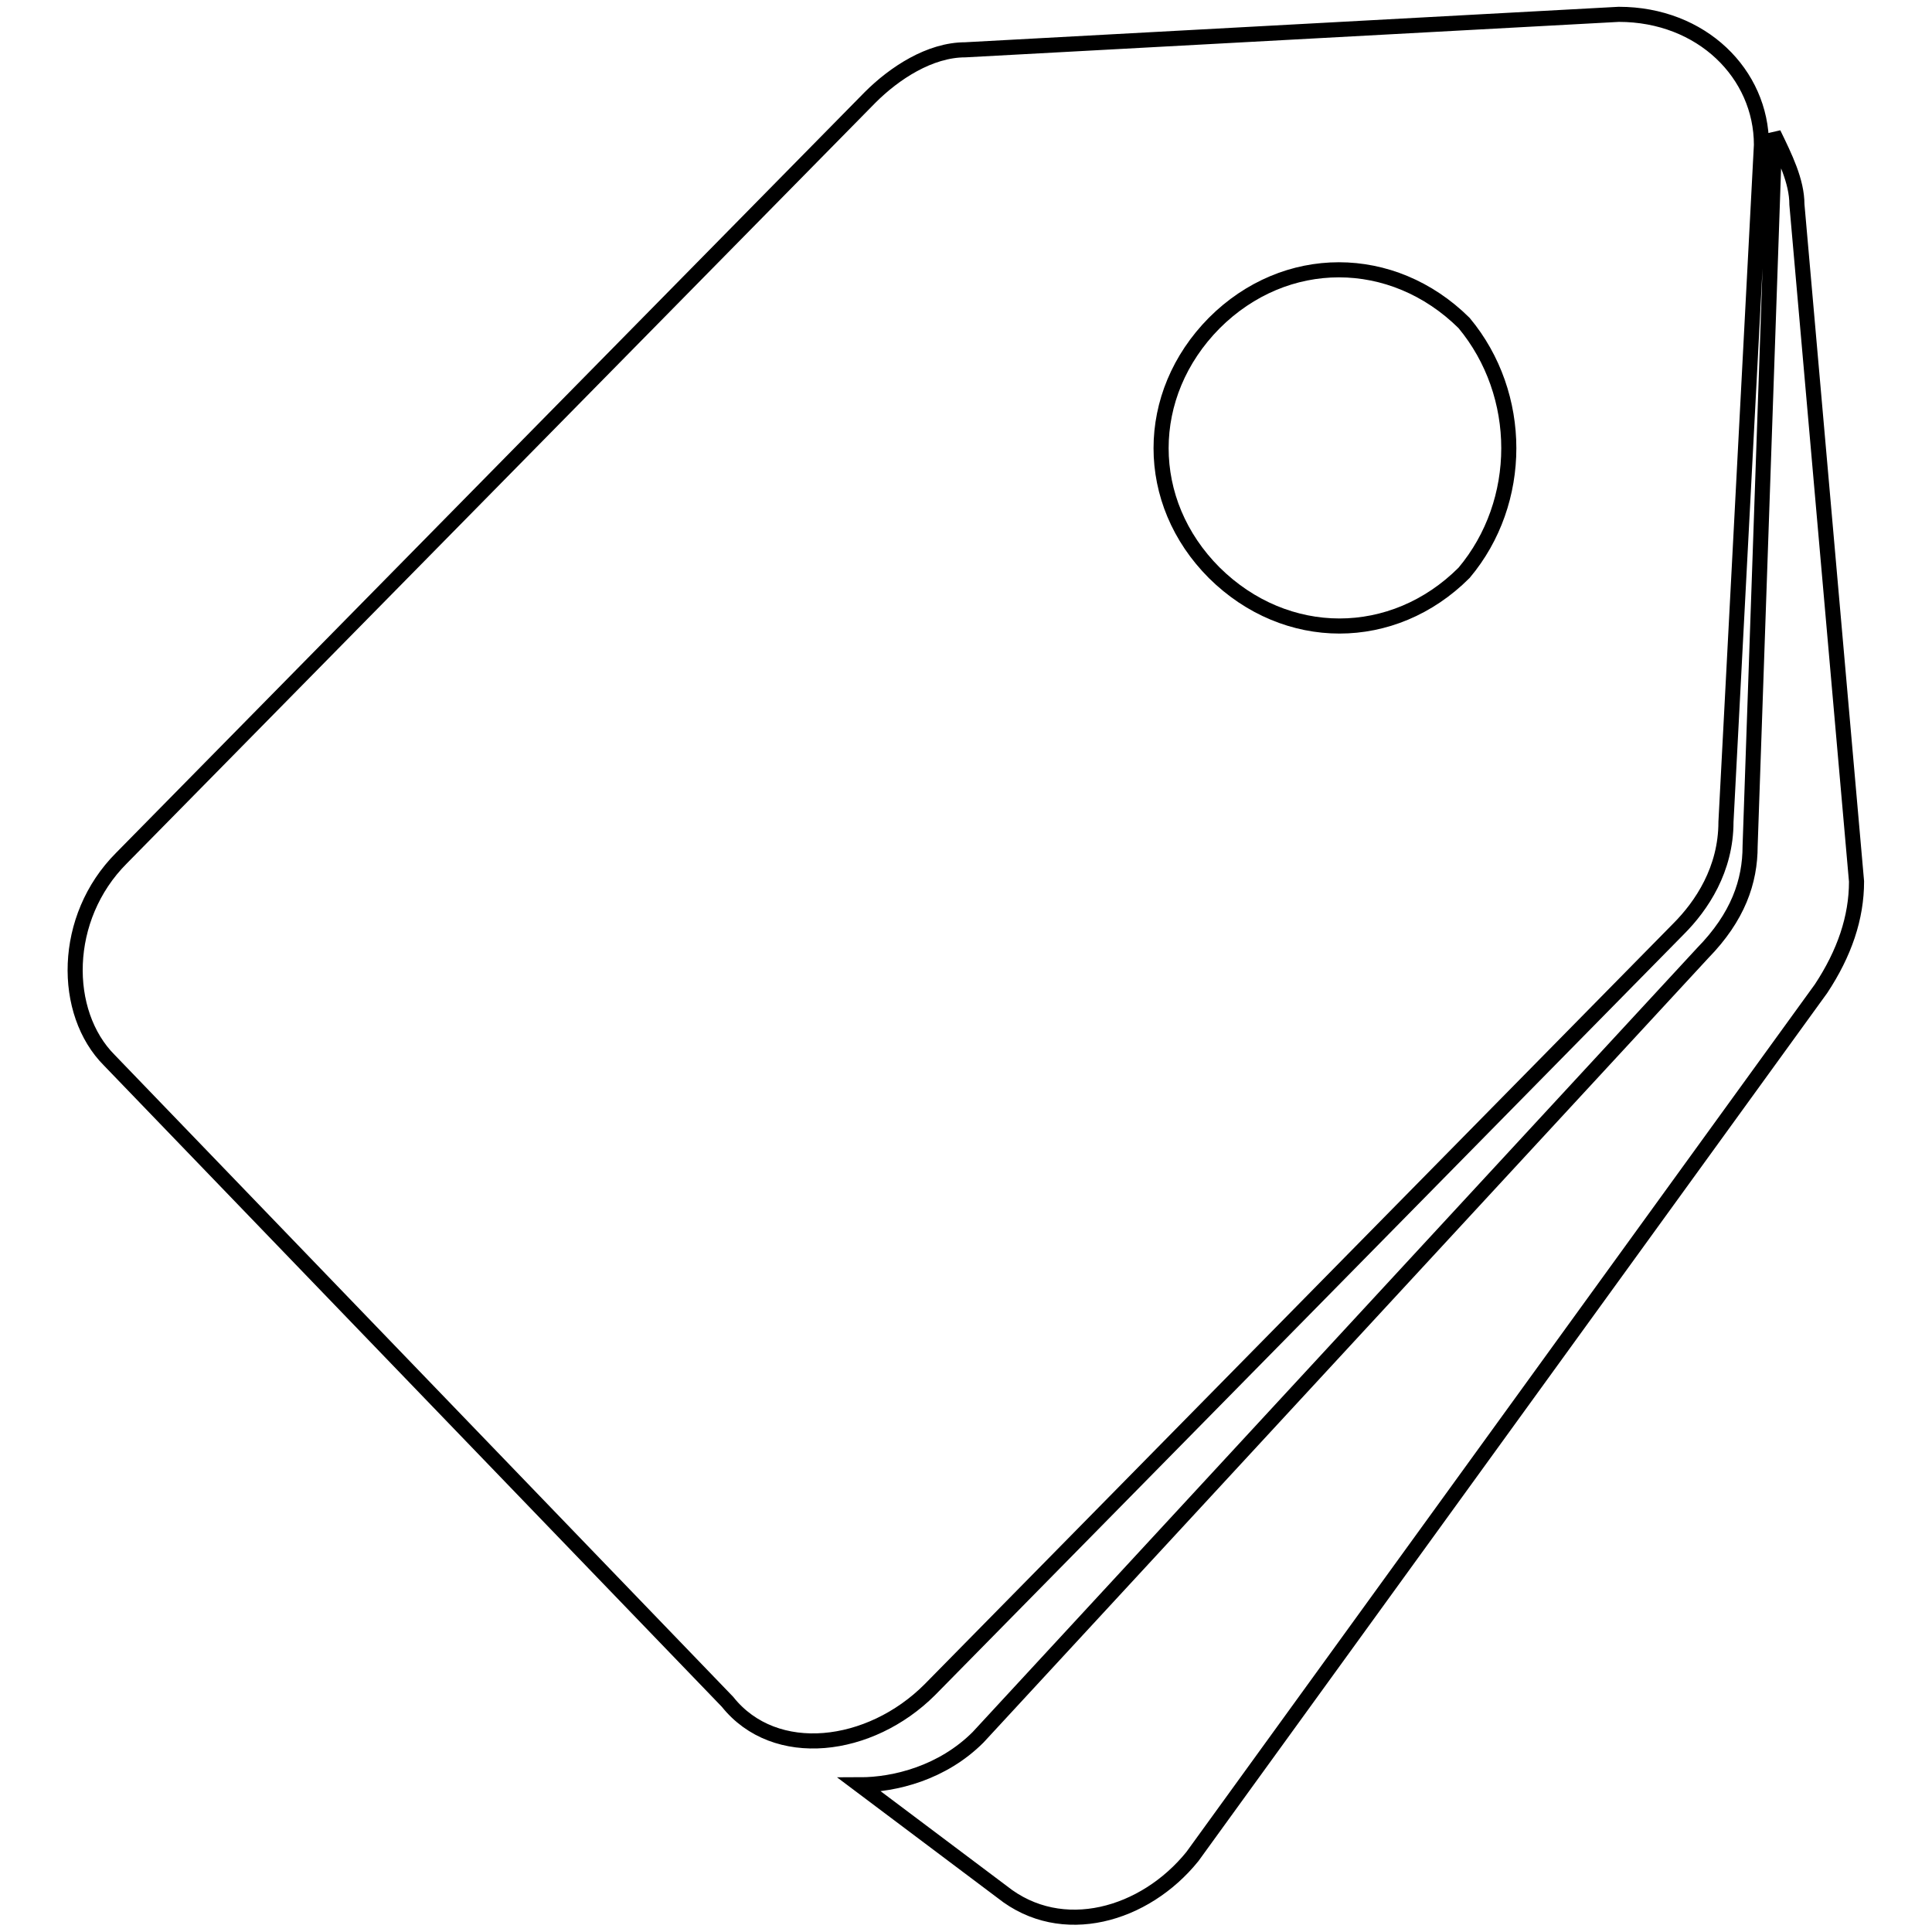 <?xml version="1.0" encoding="utf-8"?>
<!-- Svg Vector Icons : http://www.onlinewebfonts.com/icon -->
<!DOCTYPE svg PUBLIC "-//W3C//DTD SVG 1.1//EN" "http://www.w3.org/Graphics/SVG/1.1/DTD/svg11.dtd">
<svg version="1.1" xmlns="http://www.w3.org/2000/svg" xmlns:xlink="http://www.w3.org/1999/xlink" x="0px" y="0px" viewBox="0 0 256 256" enable-background="new 0 0 256 256" xml:space="preserve">
<g> <path stroke-width="2" fill-opacity="0" stroke="#000000"  d="M238.1,27.1c0-3.1-1.6-6.3-3.1-9.4c0,1.6,0,3.1,0,4.7l-3.1,89.7c0,4.7-1.6,9.4-6.3,14.2l-96,103.9 c-4.7,4.7-11,6.3-15.7,6.3l18.9,14.2c7.9,6.3,18.9,3.1,25.2-4.7L241.3,131c3.1-4.7,4.7-9.4,4.7-14.2L238.1,27.1z M214.5,1.9 l-86.6,4.7c-4.7,0-9.4,3.1-12.6,6.3L16.1,113.7c-7.9,7.9-7.9,20.5-1.6,26.8l81.9,85c6.3,7.9,18.9,6.3,26.8-1.6l99.2-100.8 c3.1-3.1,6.3-7.9,6.3-14.2l4.7-89.7C233.4,9.8,225.5,1.9,214.5,1.9z M194,75.9c-9.4,9.4-23.6,9.4-33.1,0c-9.4-9.4-9.4-23.6,0-33.1 c9.4-9.4,23.6-9.4,33.1,0C201.9,52.3,201.9,66.5,194,75.9z"/></g>
</svg>